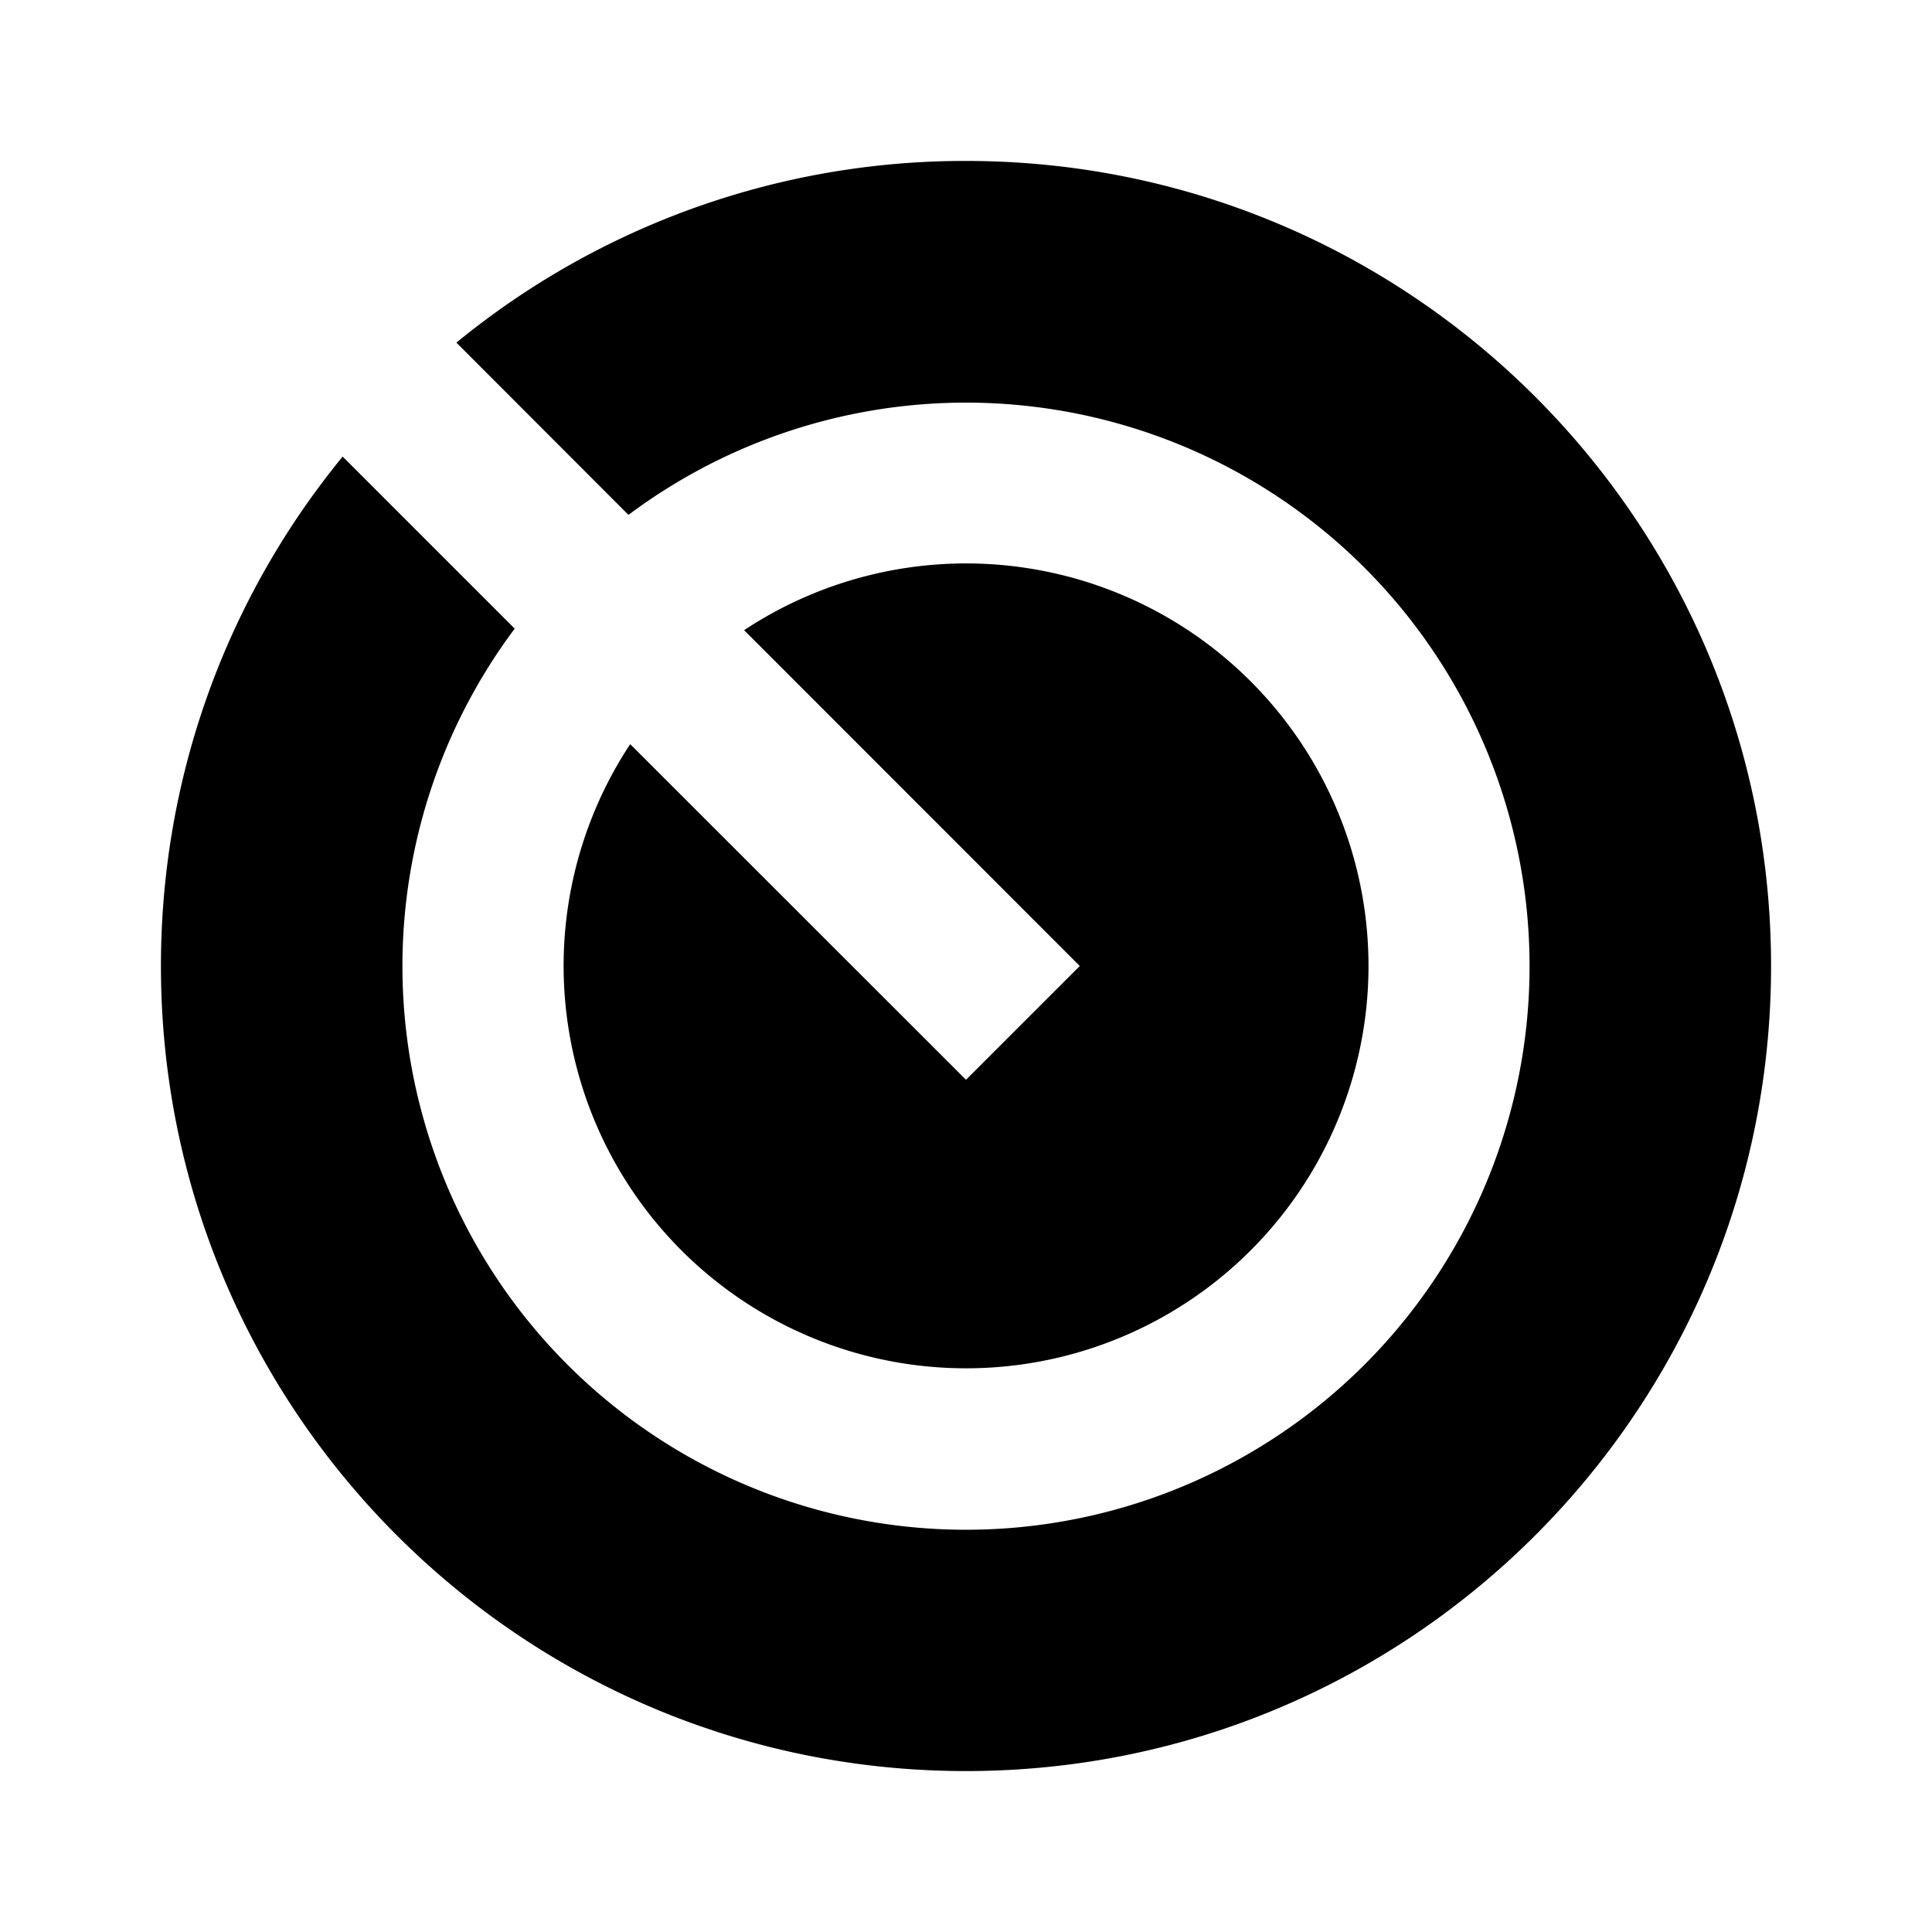 <svg xmlns="http://www.w3.org/2000/svg" viewBox="0 0 1024 1024" version="1.1"><path d="M181.6 242l91.2 91.2a298.7 298.7 0 1 0 60.3-60.3L241.9 181.6A424.9 424.9 0 0 1 512 85.3c235.6 0 426.7 191 426.7 426.7s-191 426.7-426.7 426.7S85.3 747.6 85.3 512c0-102.4 36.1-196.5 96.3-270z m152.4 152.4L512 572.3 572.3 512 394.4 334a213.3 213.3 0 1 1-60.3 60.3z" p-id="19751"></path></svg>